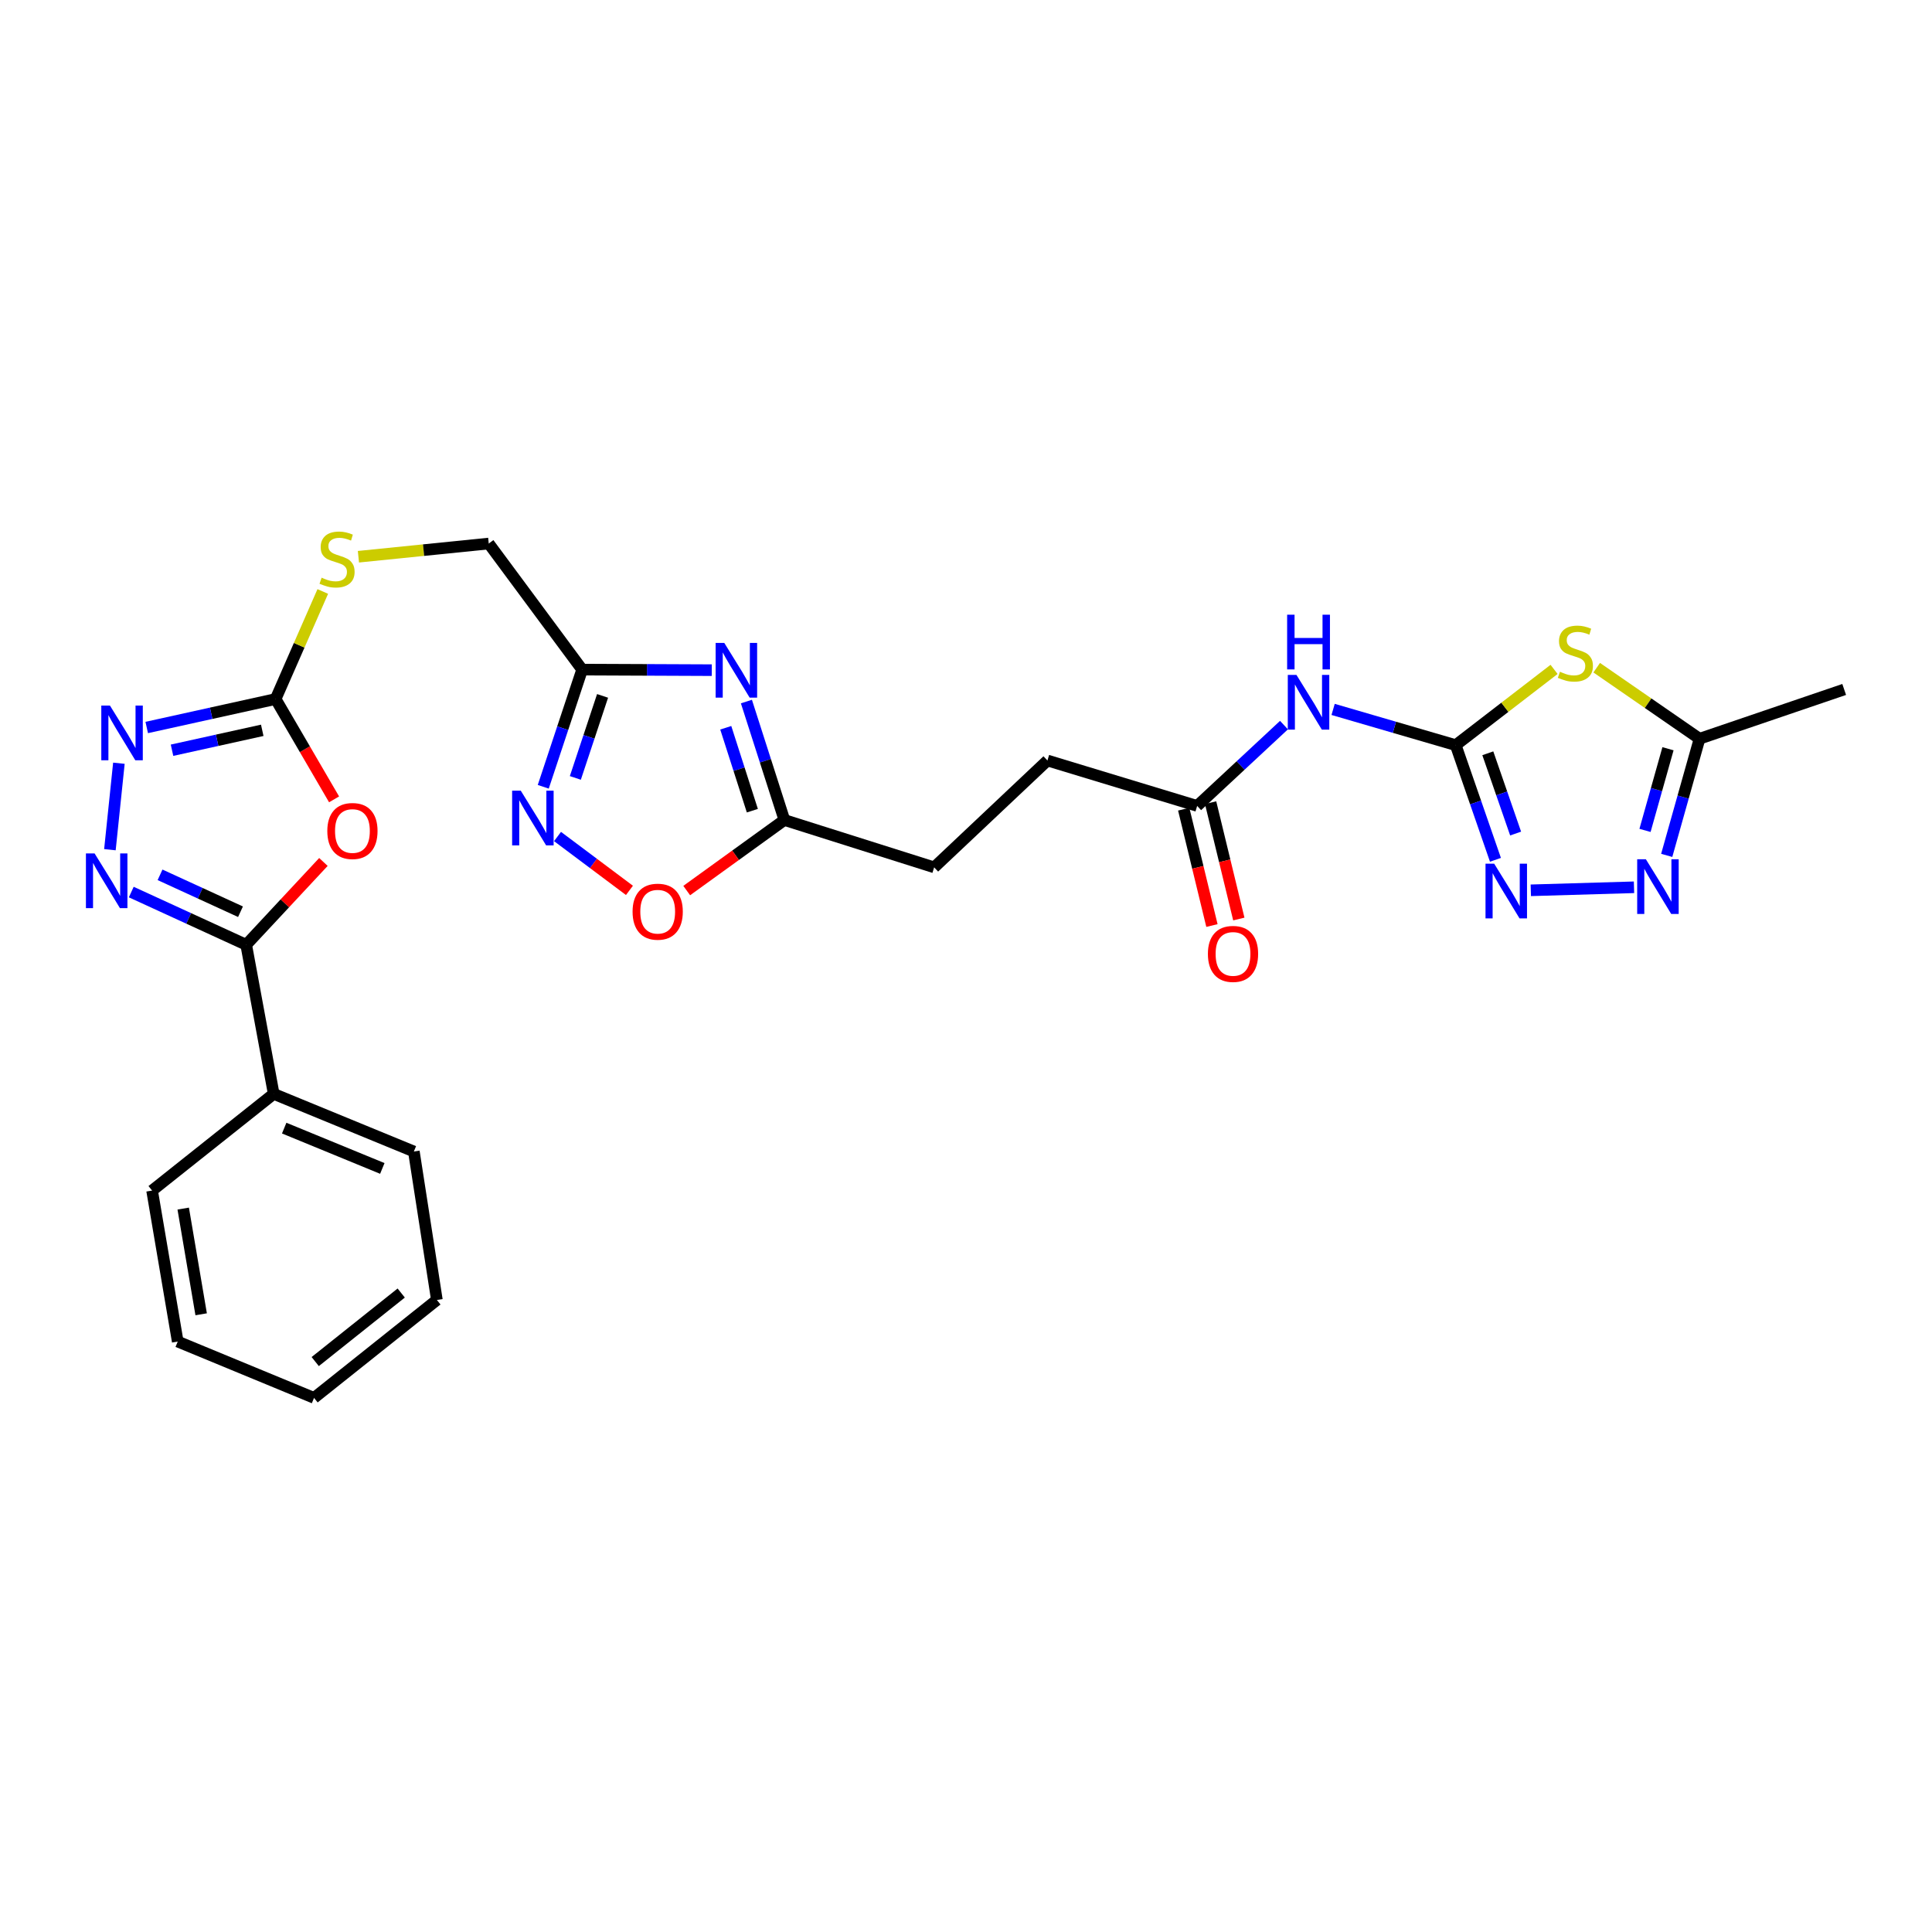 <?xml version='1.0' encoding='iso-8859-1'?>
<svg version='1.1' baseProfile='full'
              xmlns='http://www.w3.org/2000/svg'
                      xmlns:rdkit='http://www.rdkit.org/xml'
                      xmlns:xlink='http://www.w3.org/1999/xlink'
                  xml:space='preserve'
width='1000px' height='1000px' viewBox='0 0 1000 1000'>
<!-- END OF HEADER -->
<rect style='opacity:1.0;fill:#FFFFFF;stroke:none' width='1000' height='1000' x='0' y='0'> </rect>
<path class='bond-1' d='M 753.475,385.684 L 778.93,366.08' style='fill:none;fill-rule:evenodd;stroke:#000000;stroke-width:6px;stroke-linecap:butt;stroke-linejoin:miter;stroke-opacity:1' />
<path class='bond-1' d='M 778.93,366.08 L 804.386,346.476' style='fill:none;fill-rule:evenodd;stroke:#CCCC00;stroke-width:6px;stroke-linecap:butt;stroke-linejoin:miter;stroke-opacity:1' />
<path class='bond-6' d='M 753.475,385.684 L 763.758,415.36' style='fill:none;fill-rule:evenodd;stroke:#000000;stroke-width:6px;stroke-linecap:butt;stroke-linejoin:miter;stroke-opacity:1' />
<path class='bond-6' d='M 763.758,415.36 L 774.04,445.035' style='fill:none;fill-rule:evenodd;stroke:#0000FF;stroke-width:6px;stroke-linecap:butt;stroke-linejoin:miter;stroke-opacity:1' />
<path class='bond-6' d='M 770.09,389.899 L 777.287,410.672' style='fill:none;fill-rule:evenodd;stroke:#000000;stroke-width:6px;stroke-linecap:butt;stroke-linejoin:miter;stroke-opacity:1' />
<path class='bond-6' d='M 777.287,410.672 L 784.485,431.445' style='fill:none;fill-rule:evenodd;stroke:#0000FF;stroke-width:6px;stroke-linecap:butt;stroke-linejoin:miter;stroke-opacity:1' />
<path class='bond-11' d='M 753.475,385.684 L 721.748,376.437' style='fill:none;fill-rule:evenodd;stroke:#000000;stroke-width:6px;stroke-linecap:butt;stroke-linejoin:miter;stroke-opacity:1' />
<path class='bond-11' d='M 721.748,376.437 L 690.022,367.19' style='fill:none;fill-rule:evenodd;stroke:#0000FF;stroke-width:6px;stroke-linecap:butt;stroke-linejoin:miter;stroke-opacity:1' />
<path class='bond-0' d='M 172.921,413.747 L 157.79,387.783' style='fill:none;fill-rule:evenodd;stroke:#FF0000;stroke-width:6px;stroke-linecap:butt;stroke-linejoin:miter;stroke-opacity:1' />
<path class='bond-0' d='M 157.79,387.783 L 142.658,361.819' style='fill:none;fill-rule:evenodd;stroke:#000000;stroke-width:6px;stroke-linecap:butt;stroke-linejoin:miter;stroke-opacity:1' />
<path class='bond-3' d='M 167.402,446.148 L 147.417,467.584' style='fill:none;fill-rule:evenodd;stroke:#FF0000;stroke-width:6px;stroke-linecap:butt;stroke-linejoin:miter;stroke-opacity:1' />
<path class='bond-3' d='M 147.417,467.584 L 127.433,489.02' style='fill:none;fill-rule:evenodd;stroke:#000000;stroke-width:6px;stroke-linecap:butt;stroke-linejoin:miter;stroke-opacity:1' />
<path class='bond-12' d='M 826.453,345.599 L 853.067,363.983' style='fill:none;fill-rule:evenodd;stroke:#CCCC00;stroke-width:6px;stroke-linecap:butt;stroke-linejoin:miter;stroke-opacity:1' />
<path class='bond-12' d='M 853.067,363.983 L 879.681,382.367' style='fill:none;fill-rule:evenodd;stroke:#000000;stroke-width:6px;stroke-linecap:butt;stroke-linejoin:miter;stroke-opacity:1' />
<path class='bond-2' d='M 56.889,439.804 L 61.542,395.047' style='fill:none;fill-rule:evenodd;stroke:#0000FF;stroke-width:6px;stroke-linecap:butt;stroke-linejoin:miter;stroke-opacity:1' />
<path class='bond-30' d='M 67.943,461.726 L 97.688,475.373' style='fill:none;fill-rule:evenodd;stroke:#0000FF;stroke-width:6px;stroke-linecap:butt;stroke-linejoin:miter;stroke-opacity:1' />
<path class='bond-30' d='M 97.688,475.373 L 127.433,489.02' style='fill:none;fill-rule:evenodd;stroke:#000000;stroke-width:6px;stroke-linecap:butt;stroke-linejoin:miter;stroke-opacity:1' />
<path class='bond-30' d='M 82.838,452.806 L 103.659,462.358' style='fill:none;fill-rule:evenodd;stroke:#0000FF;stroke-width:6px;stroke-linecap:butt;stroke-linejoin:miter;stroke-opacity:1' />
<path class='bond-30' d='M 103.659,462.358 L 124.48,471.911' style='fill:none;fill-rule:evenodd;stroke:#000000;stroke-width:6px;stroke-linecap:butt;stroke-linejoin:miter;stroke-opacity:1' />
<path class='bond-17' d='M 127.433,489.02 L 141.664,566.191' style='fill:none;fill-rule:evenodd;stroke:#000000;stroke-width:6px;stroke-linecap:butt;stroke-linejoin:miter;stroke-opacity:1' />
<path class='bond-4' d='M 386.342,363.123 L 396.171,393.778' style='fill:none;fill-rule:evenodd;stroke:#0000FF;stroke-width:6px;stroke-linecap:butt;stroke-linejoin:miter;stroke-opacity:1' />
<path class='bond-4' d='M 396.171,393.778 L 406.001,424.433' style='fill:none;fill-rule:evenodd;stroke:#000000;stroke-width:6px;stroke-linecap:butt;stroke-linejoin:miter;stroke-opacity:1' />
<path class='bond-4' d='M 375.656,376.691 L 382.536,398.15' style='fill:none;fill-rule:evenodd;stroke:#0000FF;stroke-width:6px;stroke-linecap:butt;stroke-linejoin:miter;stroke-opacity:1' />
<path class='bond-4' d='M 382.536,398.15 L 389.417,419.609' style='fill:none;fill-rule:evenodd;stroke:#000000;stroke-width:6px;stroke-linecap:butt;stroke-linejoin:miter;stroke-opacity:1' />
<path class='bond-8' d='M 368.414,346.873 L 334.867,346.729' style='fill:none;fill-rule:evenodd;stroke:#0000FF;stroke-width:6px;stroke-linecap:butt;stroke-linejoin:miter;stroke-opacity:1' />
<path class='bond-8' d='M 334.867,346.729 L 301.321,346.586' style='fill:none;fill-rule:evenodd;stroke:#000000;stroke-width:6px;stroke-linecap:butt;stroke-linejoin:miter;stroke-opacity:1' />
<path class='bond-5' d='M 142.658,361.819 L 154.864,333.983' style='fill:none;fill-rule:evenodd;stroke:#000000;stroke-width:6px;stroke-linecap:butt;stroke-linejoin:miter;stroke-opacity:1' />
<path class='bond-5' d='M 154.864,333.983 L 167.07,306.146' style='fill:none;fill-rule:evenodd;stroke:#CCCC00;stroke-width:6px;stroke-linecap:butt;stroke-linejoin:miter;stroke-opacity:1' />
<path class='bond-7' d='M 142.658,361.819 L 109.303,369.184' style='fill:none;fill-rule:evenodd;stroke:#000000;stroke-width:6px;stroke-linecap:butt;stroke-linejoin:miter;stroke-opacity:1' />
<path class='bond-7' d='M 109.303,369.184 L 75.947,376.548' style='fill:none;fill-rule:evenodd;stroke:#0000FF;stroke-width:6px;stroke-linecap:butt;stroke-linejoin:miter;stroke-opacity:1' />
<path class='bond-7' d='M 135.739,378.011 L 112.39,383.166' style='fill:none;fill-rule:evenodd;stroke:#000000;stroke-width:6px;stroke-linecap:butt;stroke-linejoin:miter;stroke-opacity:1' />
<path class='bond-7' d='M 112.39,383.166 L 89.041,388.321' style='fill:none;fill-rule:evenodd;stroke:#0000FF;stroke-width:6px;stroke-linecap:butt;stroke-linejoin:miter;stroke-opacity:1' />
<path class='bond-9' d='M 792.342,460.821 L 845.761,459.257' style='fill:none;fill-rule:evenodd;stroke:#0000FF;stroke-width:6px;stroke-linecap:butt;stroke-linejoin:miter;stroke-opacity:1' />
<path class='bond-19' d='M 301.321,346.586 L 252.97,281.331' style='fill:none;fill-rule:evenodd;stroke:#000000;stroke-width:6px;stroke-linecap:butt;stroke-linejoin:miter;stroke-opacity:1' />
<path class='bond-29' d='M 301.321,346.586 L 291.255,376.912' style='fill:none;fill-rule:evenodd;stroke:#000000;stroke-width:6px;stroke-linecap:butt;stroke-linejoin:miter;stroke-opacity:1' />
<path class='bond-29' d='M 291.255,376.912 L 281.189,407.239' style='fill:none;fill-rule:evenodd;stroke:#0000FF;stroke-width:6px;stroke-linecap:butt;stroke-linejoin:miter;stroke-opacity:1' />
<path class='bond-29' d='M 311.891,360.194 L 304.845,381.423' style='fill:none;fill-rule:evenodd;stroke:#000000;stroke-width:6px;stroke-linecap:butt;stroke-linejoin:miter;stroke-opacity:1' />
<path class='bond-29' d='M 304.845,381.423 L 297.799,402.652' style='fill:none;fill-rule:evenodd;stroke:#0000FF;stroke-width:6px;stroke-linecap:butt;stroke-linejoin:miter;stroke-opacity:1' />
<path class='bond-28' d='M 862.691,442.747 L 871.186,412.557' style='fill:none;fill-rule:evenodd;stroke:#0000FF;stroke-width:6px;stroke-linecap:butt;stroke-linejoin:miter;stroke-opacity:1' />
<path class='bond-28' d='M 871.186,412.557 L 879.681,382.367' style='fill:none;fill-rule:evenodd;stroke:#000000;stroke-width:6px;stroke-linecap:butt;stroke-linejoin:miter;stroke-opacity:1' />
<path class='bond-28' d='M 851.455,429.811 L 857.402,408.678' style='fill:none;fill-rule:evenodd;stroke:#0000FF;stroke-width:6px;stroke-linecap:butt;stroke-linejoin:miter;stroke-opacity:1' />
<path class='bond-28' d='M 857.402,408.678 L 863.349,387.546' style='fill:none;fill-rule:evenodd;stroke:#000000;stroke-width:6px;stroke-linecap:butt;stroke-linejoin:miter;stroke-opacity:1' />
<path class='bond-10' d='M 288.575,432.978 L 307.188,446.917' style='fill:none;fill-rule:evenodd;stroke:#0000FF;stroke-width:6px;stroke-linecap:butt;stroke-linejoin:miter;stroke-opacity:1' />
<path class='bond-10' d='M 307.188,446.917 L 325.8,460.857' style='fill:none;fill-rule:evenodd;stroke:#FF0000;stroke-width:6px;stroke-linecap:butt;stroke-linejoin:miter;stroke-opacity:1' />
<path class='bond-15' d='M 664.589,375.312 L 642.118,396.229' style='fill:none;fill-rule:evenodd;stroke:#0000FF;stroke-width:6px;stroke-linecap:butt;stroke-linejoin:miter;stroke-opacity:1' />
<path class='bond-15' d='M 642.118,396.229 L 619.648,417.146' style='fill:none;fill-rule:evenodd;stroke:#000000;stroke-width:6px;stroke-linecap:butt;stroke-linejoin:miter;stroke-opacity:1' />
<path class='bond-22' d='M 879.681,382.367 L 954.545,356.863' style='fill:none;fill-rule:evenodd;stroke:#000000;stroke-width:6px;stroke-linecap:butt;stroke-linejoin:miter;stroke-opacity:1' />
<path class='bond-13' d='M 406.001,424.433 L 483.522,448.943' style='fill:none;fill-rule:evenodd;stroke:#000000;stroke-width:6px;stroke-linecap:butt;stroke-linejoin:miter;stroke-opacity:1' />
<path class='bond-14' d='M 406.001,424.433 L 380.721,442.694' style='fill:none;fill-rule:evenodd;stroke:#000000;stroke-width:6px;stroke-linecap:butt;stroke-linejoin:miter;stroke-opacity:1' />
<path class='bond-14' d='M 380.721,442.694 L 355.442,460.954' style='fill:none;fill-rule:evenodd;stroke:#FF0000;stroke-width:6px;stroke-linecap:butt;stroke-linejoin:miter;stroke-opacity:1' />
<path class='bond-18' d='M 612.69,418.834 L 619.994,448.946' style='fill:none;fill-rule:evenodd;stroke:#000000;stroke-width:6px;stroke-linecap:butt;stroke-linejoin:miter;stroke-opacity:1' />
<path class='bond-18' d='M 619.994,448.946 L 627.298,479.057' style='fill:none;fill-rule:evenodd;stroke:#FF0000;stroke-width:6px;stroke-linecap:butt;stroke-linejoin:miter;stroke-opacity:1' />
<path class='bond-18' d='M 626.606,415.459 L 633.91,445.57' style='fill:none;fill-rule:evenodd;stroke:#000000;stroke-width:6px;stroke-linecap:butt;stroke-linejoin:miter;stroke-opacity:1' />
<path class='bond-18' d='M 633.91,445.57 L 641.214,475.682' style='fill:none;fill-rule:evenodd;stroke:#FF0000;stroke-width:6px;stroke-linecap:butt;stroke-linejoin:miter;stroke-opacity:1' />
<path class='bond-21' d='M 619.648,417.146 L 542.15,393.631' style='fill:none;fill-rule:evenodd;stroke:#000000;stroke-width:6px;stroke-linecap:butt;stroke-linejoin:miter;stroke-opacity:1' />
<path class='bond-16' d='M 185.515,288.166 L 219.243,284.748' style='fill:none;fill-rule:evenodd;stroke:#CCCC00;stroke-width:6px;stroke-linecap:butt;stroke-linejoin:miter;stroke-opacity:1' />
<path class='bond-16' d='M 219.243,284.748 L 252.97,281.331' style='fill:none;fill-rule:evenodd;stroke:#000000;stroke-width:6px;stroke-linecap:butt;stroke-linejoin:miter;stroke-opacity:1' />
<path class='bond-23' d='M 141.664,566.191 L 214.214,596.015' style='fill:none;fill-rule:evenodd;stroke:#000000;stroke-width:6px;stroke-linecap:butt;stroke-linejoin:miter;stroke-opacity:1' />
<path class='bond-23' d='M 147.102,583.908 L 197.887,604.785' style='fill:none;fill-rule:evenodd;stroke:#000000;stroke-width:6px;stroke-linecap:butt;stroke-linejoin:miter;stroke-opacity:1' />
<path class='bond-24' d='M 141.664,566.191 L 78.724,616.236' style='fill:none;fill-rule:evenodd;stroke:#000000;stroke-width:6px;stroke-linecap:butt;stroke-linejoin:miter;stroke-opacity:1' />
<path class='bond-20' d='M 483.522,448.943 L 542.15,393.631' style='fill:none;fill-rule:evenodd;stroke:#000000;stroke-width:6px;stroke-linecap:butt;stroke-linejoin:miter;stroke-opacity:1' />
<path class='bond-25' d='M 214.214,596.015 L 226.13,672.86' style='fill:none;fill-rule:evenodd;stroke:#000000;stroke-width:6px;stroke-linecap:butt;stroke-linejoin:miter;stroke-opacity:1' />
<path class='bond-26' d='M 78.724,616.236 L 91.993,694.394' style='fill:none;fill-rule:evenodd;stroke:#000000;stroke-width:6px;stroke-linecap:butt;stroke-linejoin:miter;stroke-opacity:1' />
<path class='bond-26' d='M 94.831,625.563 L 104.12,680.274' style='fill:none;fill-rule:evenodd;stroke:#000000;stroke-width:6px;stroke-linecap:butt;stroke-linejoin:miter;stroke-opacity:1' />
<path class='bond-31' d='M 226.13,672.86 L 162.546,723.549' style='fill:none;fill-rule:evenodd;stroke:#000000;stroke-width:6px;stroke-linecap:butt;stroke-linejoin:miter;stroke-opacity:1' />
<path class='bond-31' d='M 207.667,669.267 L 163.158,704.749' style='fill:none;fill-rule:evenodd;stroke:#000000;stroke-width:6px;stroke-linecap:butt;stroke-linejoin:miter;stroke-opacity:1' />
<path class='bond-27' d='M 91.993,694.394 L 162.546,723.549' style='fill:none;fill-rule:evenodd;stroke:#000000;stroke-width:6px;stroke-linecap:butt;stroke-linejoin:miter;stroke-opacity:1' />
<path  class='atom-1' d='M 169.417 430.122
Q 169.417 423.322, 172.777 419.522
Q 176.137 415.722, 182.417 415.722
Q 188.697 415.722, 192.057 419.522
Q 195.417 423.322, 195.417 430.122
Q 195.417 437.002, 192.017 440.922
Q 188.617 444.802, 182.417 444.802
Q 176.177 444.802, 172.777 440.922
Q 169.417 437.042, 169.417 430.122
M 182.417 441.602
Q 186.737 441.602, 189.057 438.722
Q 191.417 435.802, 191.417 430.122
Q 191.417 424.562, 189.057 421.762
Q 186.737 418.922, 182.417 418.922
Q 178.097 418.922, 175.737 421.722
Q 173.417 424.522, 173.417 430.122
Q 173.417 435.842, 175.737 438.722
Q 178.097 441.602, 182.417 441.602
' fill='#FF0000'/>
<path  class='atom-2' d='M 807.421 347.698
Q 807.741 347.818, 809.061 348.378
Q 810.381 348.938, 811.821 349.298
Q 813.301 349.618, 814.741 349.618
Q 817.421 349.618, 818.981 348.338
Q 820.541 347.018, 820.541 344.738
Q 820.541 343.178, 819.741 342.218
Q 818.981 341.258, 817.781 340.738
Q 816.581 340.218, 814.581 339.618
Q 812.061 338.858, 810.541 338.138
Q 809.061 337.418, 807.981 335.898
Q 806.941 334.378, 806.941 331.818
Q 806.941 328.258, 809.341 326.058
Q 811.781 323.858, 816.581 323.858
Q 819.861 323.858, 823.581 325.418
L 822.661 328.498
Q 819.261 327.098, 816.701 327.098
Q 813.941 327.098, 812.421 328.258
Q 810.901 329.378, 810.941 331.338
Q 810.941 332.858, 811.701 333.778
Q 812.501 334.698, 813.621 335.218
Q 814.781 335.738, 816.701 336.338
Q 819.261 337.138, 820.781 337.938
Q 822.301 338.738, 823.381 340.378
Q 824.501 341.978, 824.501 344.738
Q 824.501 348.658, 821.861 350.778
Q 819.261 352.858, 814.901 352.858
Q 812.381 352.858, 810.461 352.298
Q 808.581 351.778, 806.341 350.858
L 807.421 347.698
' fill='#CCCC00'/>
<path  class='atom-3' d='M 48.957 441.727
L 58.237 456.727
Q 59.157 458.207, 60.637 460.887
Q 62.117 463.567, 62.197 463.727
L 62.197 441.727
L 65.957 441.727
L 65.957 470.047
L 62.077 470.047
L 52.117 453.647
Q 50.957 451.727, 49.717 449.527
Q 48.517 447.327, 48.157 446.647
L 48.157 470.047
L 44.477 470.047
L 44.477 441.727
L 48.957 441.727
' fill='#0000FF'/>
<path  class='atom-5' d='M 374.889 332.768
L 384.169 347.768
Q 385.089 349.248, 386.569 351.928
Q 388.049 354.608, 388.129 354.768
L 388.129 332.768
L 391.889 332.768
L 391.889 361.088
L 388.009 361.088
L 378.049 344.688
Q 376.889 342.768, 375.649 340.568
Q 374.449 338.368, 374.089 337.688
L 374.089 361.088
L 370.409 361.088
L 370.409 332.768
L 374.889 332.768
' fill='#0000FF'/>
<path  class='atom-7' d='M 773.379 447.033
L 782.659 462.033
Q 783.579 463.513, 785.059 466.193
Q 786.539 468.873, 786.619 469.033
L 786.619 447.033
L 790.379 447.033
L 790.379 475.353
L 786.499 475.353
L 776.539 458.953
Q 775.379 457.033, 774.139 454.833
Q 772.939 452.633, 772.579 451.953
L 772.579 475.353
L 768.899 475.353
L 768.899 447.033
L 773.379 447.033
' fill='#0000FF'/>
<path  class='atom-8' d='M 56.912 365.208
L 66.192 380.208
Q 67.112 381.688, 68.592 384.368
Q 70.072 387.048, 70.152 387.208
L 70.152 365.208
L 73.912 365.208
L 73.912 393.528
L 70.032 393.528
L 60.072 377.128
Q 58.912 375.208, 57.672 373.008
Q 56.472 370.808, 56.112 370.128
L 56.112 393.528
L 52.432 393.528
L 52.432 365.208
L 56.912 365.208
' fill='#0000FF'/>
<path  class='atom-10' d='M 851.887 444.734
L 861.167 459.734
Q 862.087 461.214, 863.567 463.894
Q 865.047 466.574, 865.127 466.734
L 865.127 444.734
L 868.887 444.734
L 868.887 473.054
L 865.007 473.054
L 855.047 456.654
Q 853.887 454.734, 852.647 452.534
Q 851.447 450.334, 851.087 449.654
L 851.087 473.054
L 847.407 473.054
L 847.407 444.734
L 851.887 444.734
' fill='#0000FF'/>
<path  class='atom-11' d='M 269.557 409.263
L 278.837 424.263
Q 279.757 425.743, 281.237 428.423
Q 282.717 431.103, 282.797 431.263
L 282.797 409.263
L 286.557 409.263
L 286.557 437.583
L 282.677 437.583
L 272.717 421.183
Q 271.557 419.263, 270.317 417.063
Q 269.117 414.863, 268.757 414.183
L 268.757 437.583
L 265.077 437.583
L 265.077 409.263
L 269.557 409.263
' fill='#0000FF'/>
<path  class='atom-12' d='M 671.038 349.322
L 680.318 364.322
Q 681.238 365.802, 682.718 368.482
Q 684.198 371.162, 684.278 371.322
L 684.278 349.322
L 688.038 349.322
L 688.038 377.642
L 684.158 377.642
L 674.198 361.242
Q 673.038 359.322, 671.798 357.122
Q 670.598 354.922, 670.238 354.242
L 670.238 377.642
L 666.558 377.642
L 666.558 349.322
L 671.038 349.322
' fill='#0000FF'/>
<path  class='atom-12' d='M 666.218 318.17
L 670.058 318.17
L 670.058 330.21
L 684.538 330.21
L 684.538 318.17
L 688.378 318.17
L 688.378 346.49
L 684.538 346.49
L 684.538 333.41
L 670.058 333.41
L 670.058 346.49
L 666.218 346.49
L 666.218 318.17
' fill='#0000FF'/>
<path  class='atom-15' d='M 327.42 471.885
Q 327.42 465.085, 330.78 461.285
Q 334.14 457.485, 340.42 457.485
Q 346.7 457.485, 350.06 461.285
Q 353.42 465.085, 353.42 471.885
Q 353.42 478.765, 350.02 482.685
Q 346.62 486.565, 340.42 486.565
Q 334.18 486.565, 330.78 482.685
Q 327.42 478.805, 327.42 471.885
M 340.42 483.365
Q 344.74 483.365, 347.06 480.485
Q 349.42 477.565, 349.42 471.885
Q 349.42 466.325, 347.06 463.525
Q 344.74 460.685, 340.42 460.685
Q 336.1 460.685, 333.74 463.485
Q 331.42 466.285, 331.42 471.885
Q 331.42 477.605, 333.74 480.485
Q 336.1 483.365, 340.42 483.365
' fill='#FF0000'/>
<path  class='atom-17' d='M 166.462 299.006
Q 166.782 299.126, 168.102 299.686
Q 169.422 300.246, 170.862 300.606
Q 172.342 300.926, 173.782 300.926
Q 176.462 300.926, 178.022 299.646
Q 179.582 298.326, 179.582 296.046
Q 179.582 294.486, 178.782 293.526
Q 178.022 292.566, 176.822 292.046
Q 175.622 291.526, 173.622 290.926
Q 171.102 290.166, 169.582 289.446
Q 168.102 288.726, 167.022 287.206
Q 165.982 285.686, 165.982 283.126
Q 165.982 279.566, 168.382 277.366
Q 170.822 275.166, 175.622 275.166
Q 178.902 275.166, 182.622 276.726
L 181.702 279.806
Q 178.302 278.406, 175.742 278.406
Q 172.982 278.406, 171.462 279.566
Q 169.942 280.686, 169.982 282.646
Q 169.982 284.166, 170.742 285.086
Q 171.542 286.006, 172.662 286.526
Q 173.822 287.046, 175.742 287.646
Q 178.302 288.446, 179.822 289.246
Q 181.342 290.046, 182.422 291.686
Q 183.542 293.286, 183.542 296.046
Q 183.542 299.966, 180.902 302.086
Q 178.302 304.166, 173.942 304.166
Q 171.422 304.166, 169.502 303.606
Q 167.622 303.086, 165.382 302.166
L 166.462 299.006
' fill='#CCCC00'/>
<path  class='atom-19' d='M 625.207 493.738
Q 625.207 486.938, 628.567 483.138
Q 631.927 479.338, 638.207 479.338
Q 644.487 479.338, 647.847 483.138
Q 651.207 486.938, 651.207 493.738
Q 651.207 500.618, 647.807 504.538
Q 644.407 508.418, 638.207 508.418
Q 631.967 508.418, 628.567 504.538
Q 625.207 500.658, 625.207 493.738
M 638.207 505.218
Q 642.527 505.218, 644.847 502.338
Q 647.207 499.418, 647.207 493.738
Q 647.207 488.178, 644.847 485.378
Q 642.527 482.538, 638.207 482.538
Q 633.887 482.538, 631.527 485.338
Q 629.207 488.138, 629.207 493.738
Q 629.207 499.458, 631.527 502.338
Q 633.887 505.218, 638.207 505.218
' fill='#FF0000'/>
</svg>
